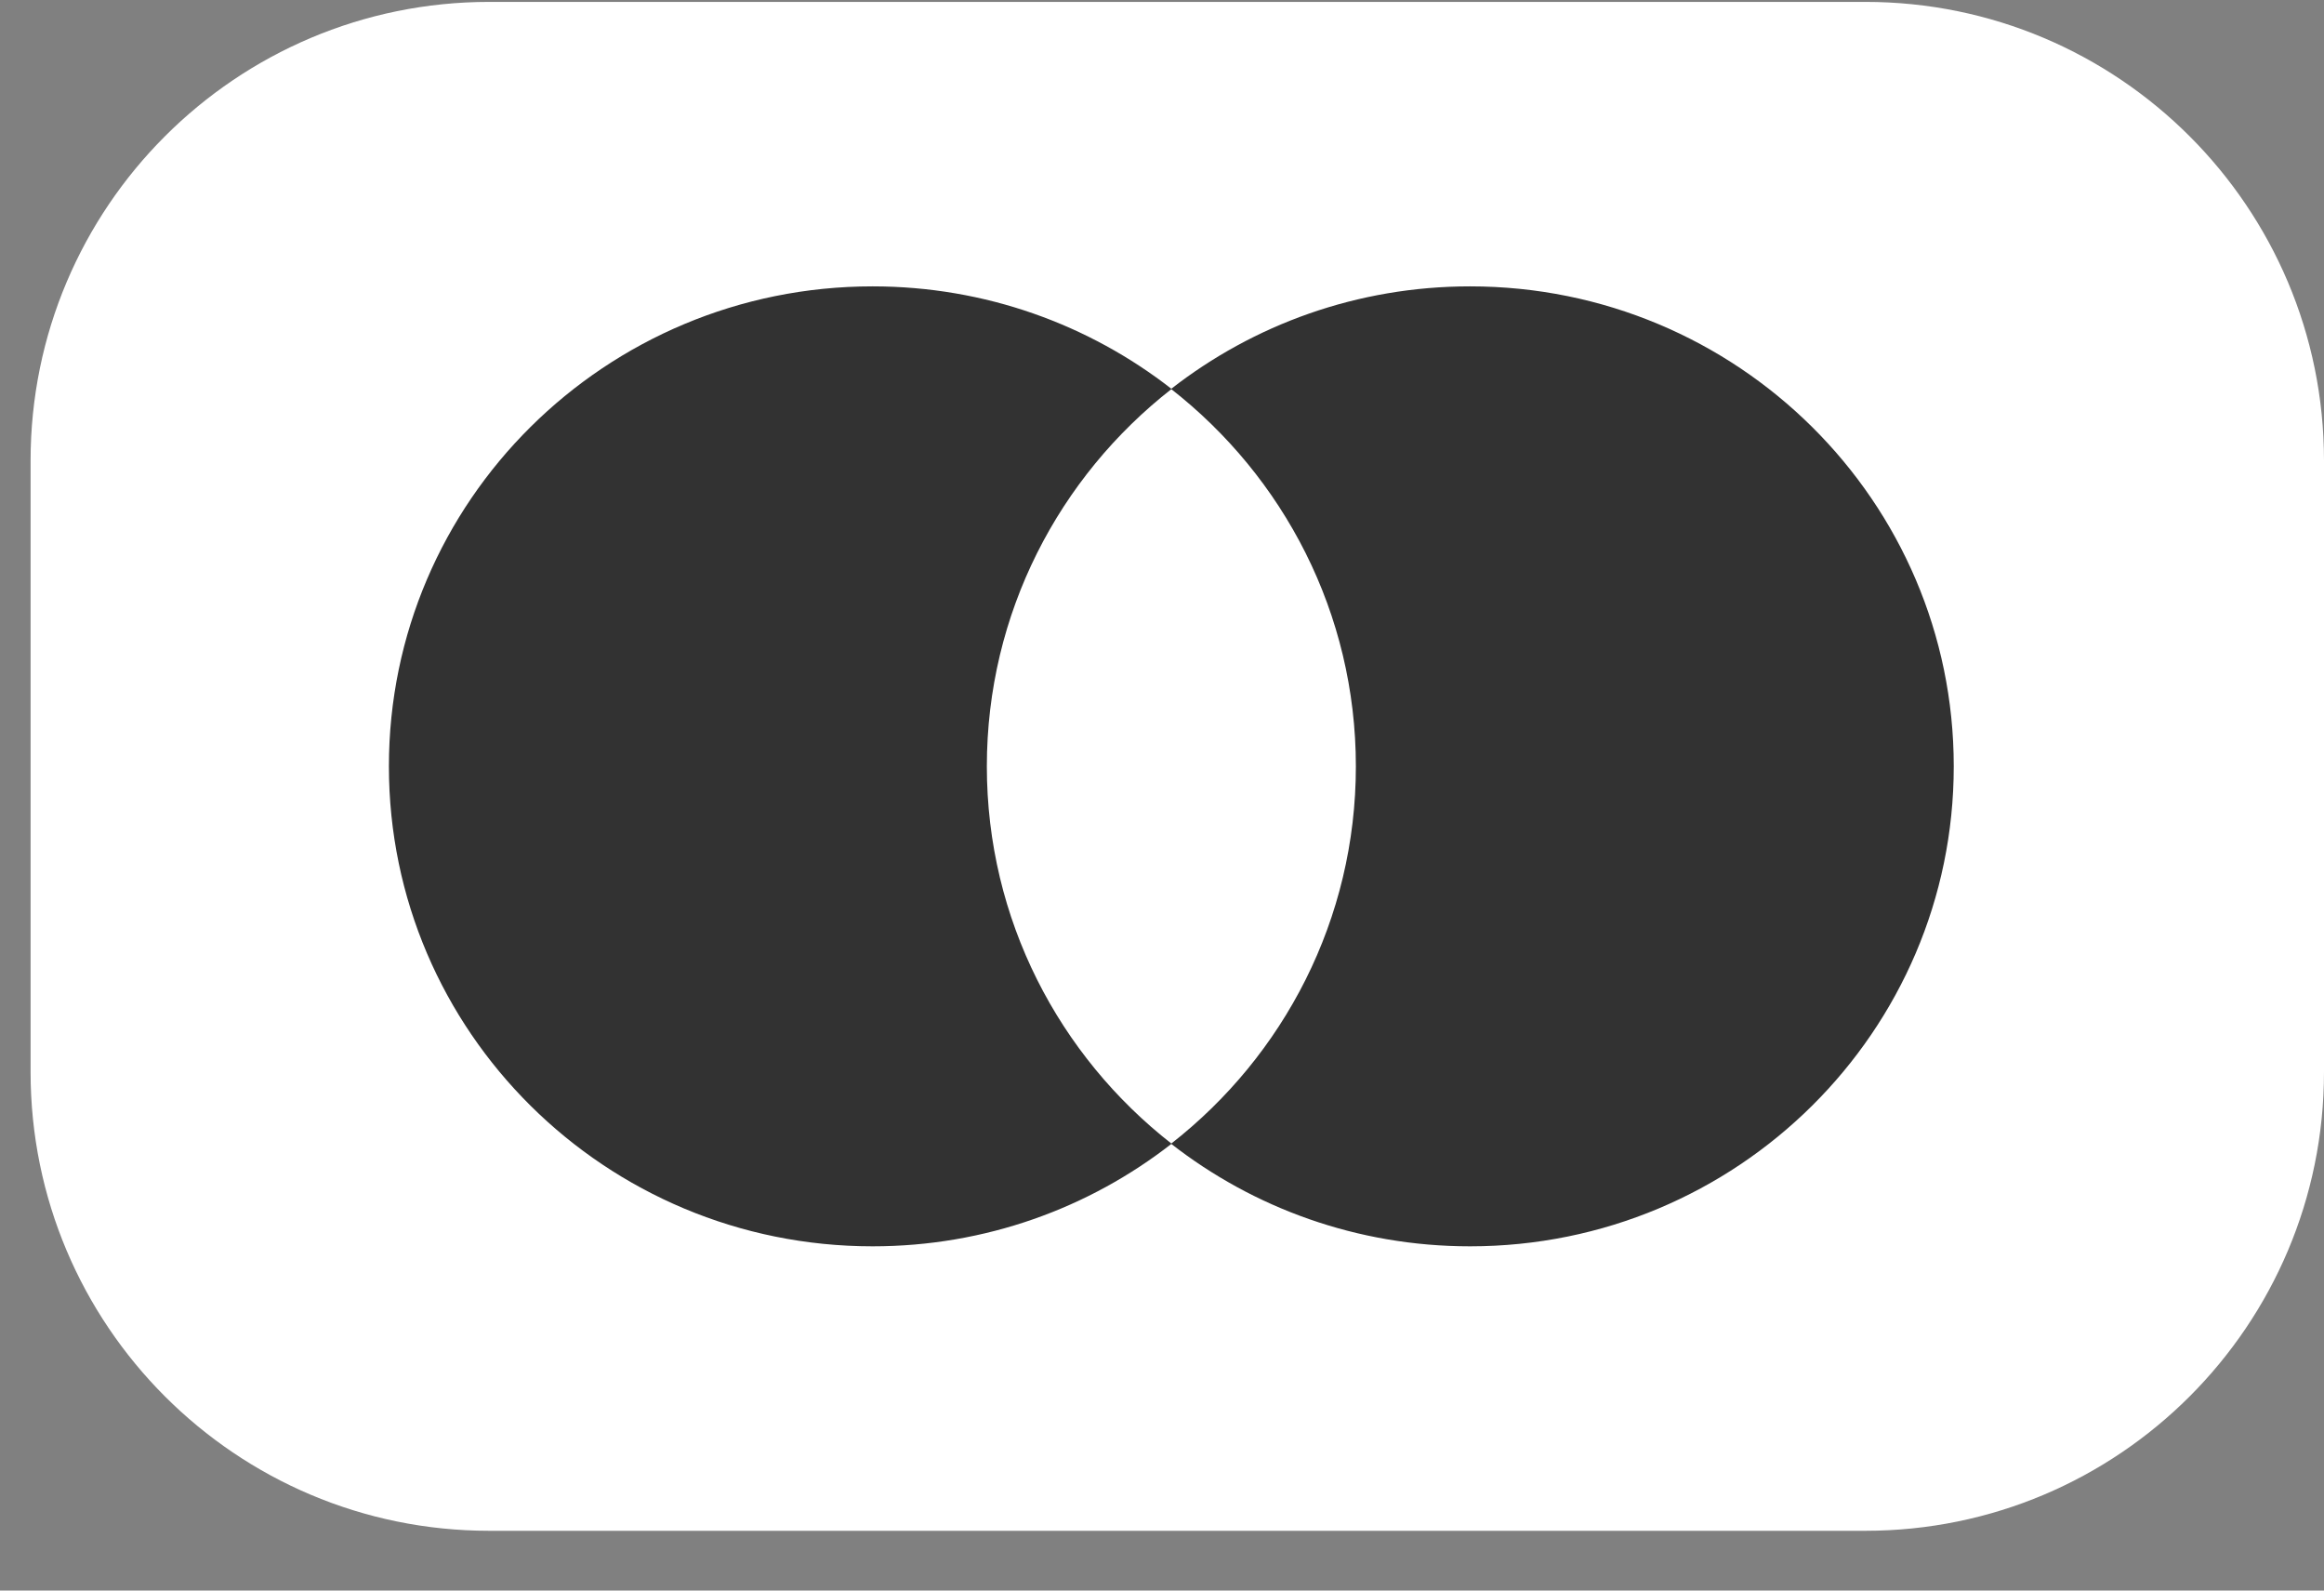 <?xml version="1.0" encoding="UTF-8"?> <svg xmlns="http://www.w3.org/2000/svg" width="38" height="26" viewBox="0 0 38 26" fill="none"><rect x="0" y="0" width="38" height="26" fill="#808080" stroke="none"/><g clip-path="url(#clip0_241_44)"><path d="M30.5 0.031H8C3.858 0.031 0.5 3.389 0.5 7.531V17.523C0.5 21.665 3.858 25.023 8 25.023H30.5C34.642 25.023 38 21.665 38 17.523V7.531C38 3.389 34.642 0.031 30.5 0.031Z" fill="white"></path><path d="M22.614 18.697H15.693V6.359H22.614V18.697Z" fill="white"></path><path d="M16.136 12.527C16.136 10.024 17.317 7.795 19.157 6.358C17.811 5.308 16.114 4.681 14.268 4.681C9.9 4.681 6.359 8.193 6.359 12.527C6.359 16.86 9.9 20.373 14.268 20.373C16.114 20.373 17.811 19.746 19.157 18.696C17.317 17.259 16.136 15.03 16.136 12.527Z" fill="#323232"></path><path d="M31.946 12.527C31.946 16.86 28.405 20.373 24.037 20.373C22.192 20.373 20.494 19.746 19.148 18.696C20.989 17.259 22.17 15.03 22.17 12.527C22.17 10.024 20.989 7.795 19.148 6.358C20.494 5.308 22.192 4.681 24.037 4.681C28.405 4.681 31.946 8.193 31.946 12.527Z" fill="#323232"></path></g><defs><clipPath id="clip0_241_44"><rect width="38" height="26" fill="white"></rect></clipPath></defs></svg> 
